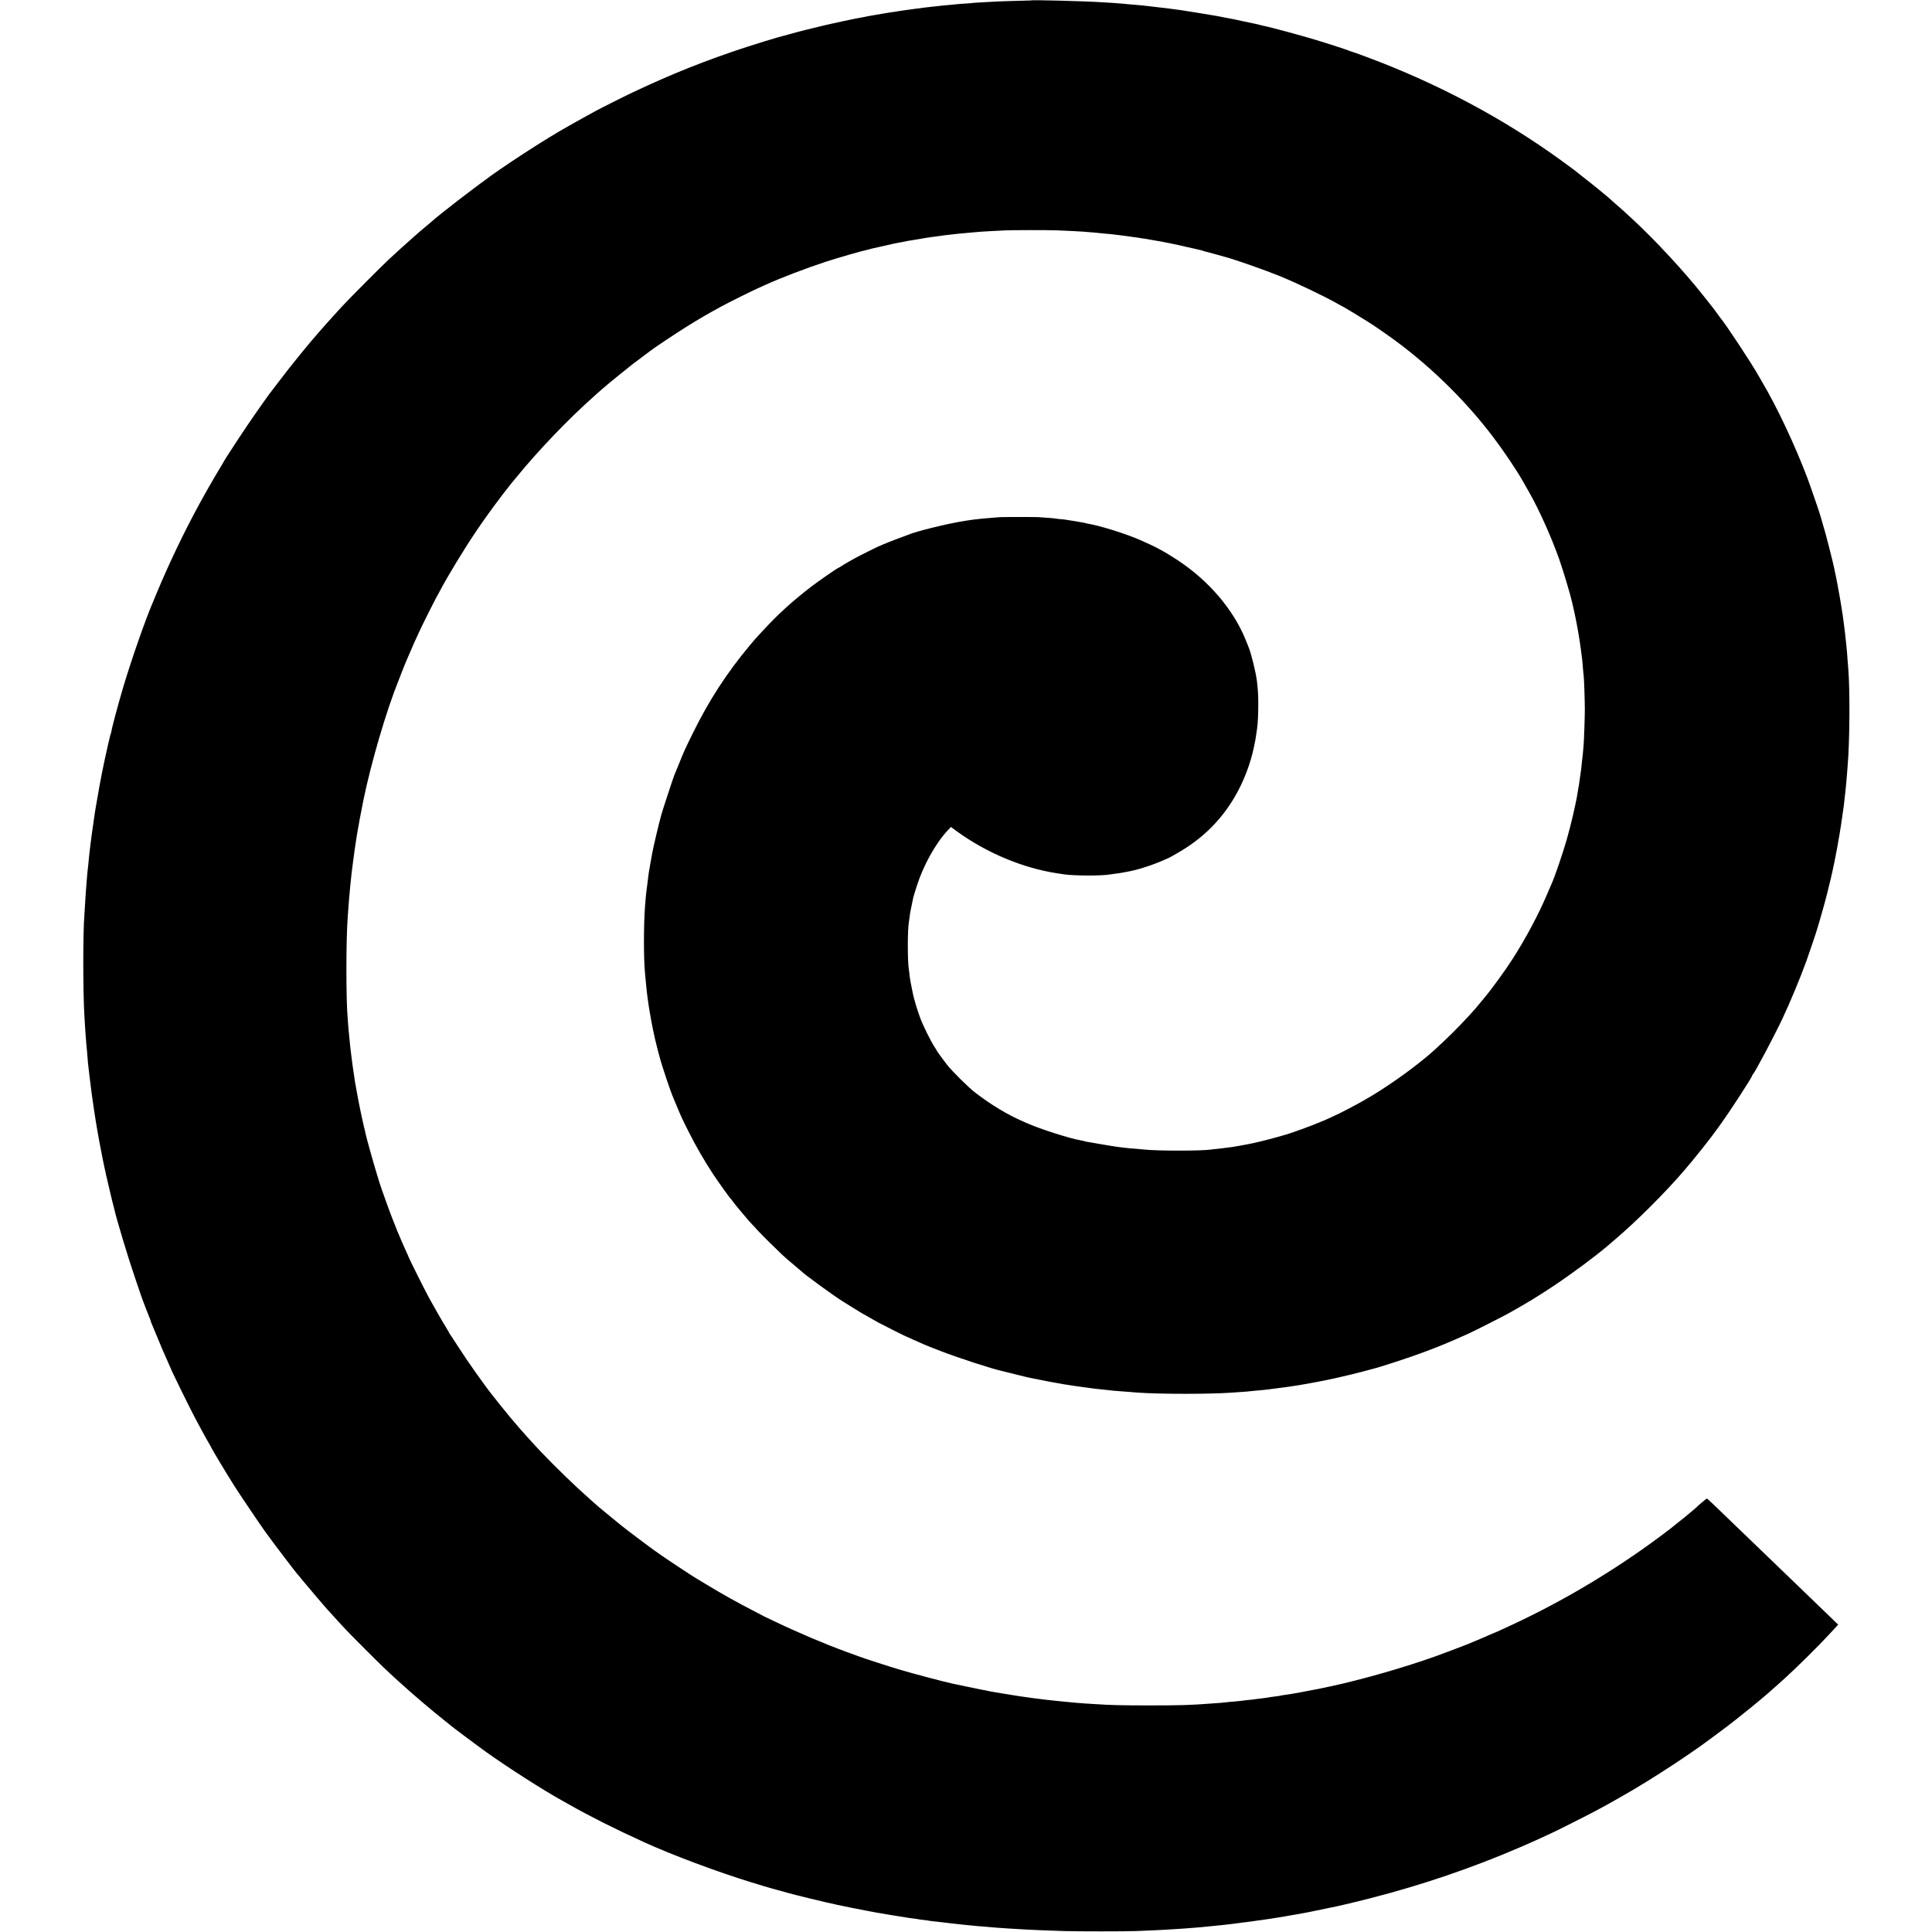 <?xml version="1.0" standalone="no"?>
<!DOCTYPE svg PUBLIC "-//W3C//DTD SVG 20010904//EN"
 "http://www.w3.org/TR/2001/REC-SVG-20010904/DTD/svg10.dtd">
<svg version="1.0" xmlns="http://www.w3.org/2000/svg"
 width="2964pt" height="2964pt" viewBox="0 0 2964 2964"
 preserveAspectRatio="xMidYMid meet">
<g transform="translate(0,2964) scale(0.1,-0.1)"
fill="#000000" stroke="none">
<path d="M15817 29633 c-1 0 -114 -4 -252 -7 -137 -4 -275 -8 -305 -11 -30 -2
-111 -6 -180 -10 -69 -3 -138 -8 -155 -10 -16 -3 -70 -7 -120 -10 -49 -3 -108
-7 -130 -10 -22 -3 -67 -7 -100 -10 -99 -8 -158 -14 -200 -20 -22 -3 -65 -7
-95 -10 -30 -3 -73 -8 -95 -11 -76 -11 -90 -13 -145 -19 -30 -3 -80 -10 -110
-15 -30 -5 -75 -11 -100 -14 -25 -4 -56 -8 -70 -11 -14 -3 -43 -8 -65 -10 -22
-3 -51 -7 -65 -10 -14 -3 -38 -7 -55 -9 -76 -12 -102 -17 -125 -21 -14 -3 -38
-7 -55 -10 -41 -6 -111 -19 -165 -31 -14 -3 -41 -8 -60 -11 -43 -6 -374 -77
-490 -104 -254 -60 -422 -102 -570 -144 -91 -25 -172 -47 -180 -49 -38 -9
-339 -102 -480 -148 -618 -202 -1137 -409 -1745 -696 -131 -62 -503 -249 -575
-289 -25 -14 -79 -44 -120 -66 -41 -22 -122 -67 -180 -100 -58 -33 -125 -71
-150 -85 -273 -153 -820 -504 -1138 -731 -270 -193 -815 -613 -917 -708 -11
-10 -45 -38 -75 -63 -93 -76 -299 -258 -415 -364 -60 -55 -139 -128 -175 -161
-106 -98 -596 -590 -716 -720 -94 -101 -205 -225 -333 -370 -178 -201 -441
-525 -637 -784 -74 -97 -138 -181 -144 -188 -5 -6 -22 -29 -37 -51 -16 -22
-85 -120 -154 -218 -154 -217 -519 -773 -519 -789 0 -2 -22 -39 -49 -82 -63
-102 -220 -375 -306 -533 -246 -451 -470 -920 -670 -1400 -26 -63 -53 -128
-60 -145 -117 -276 -321 -864 -444 -1275 -81 -274 -181 -648 -183 -687 0 -5
-4 -18 -9 -31 -5 -12 -11 -33 -13 -45 -3 -12 -16 -69 -30 -127 -21 -91 -79
-357 -92 -430 -3 -14 -11 -59 -19 -100 -8 -41 -17 -88 -20 -105 -8 -43 -55
-315 -61 -350 -2 -16 -6 -41 -9 -55 -2 -14 -7 -45 -10 -70 -3 -25 -10 -72 -15
-105 -5 -33 -12 -80 -15 -105 -3 -25 -8 -56 -10 -70 -2 -14 -7 -50 -10 -80 -4
-30 -8 -66 -10 -80 -2 -14 -7 -54 -11 -90 -3 -36 -8 -78 -10 -95 -2 -16 -6
-59 -9 -95 -3 -36 -8 -76 -10 -90 -4 -24 -9 -89 -21 -240 -3 -41 -7 -95 -9
-120 -2 -25 -6 -97 -10 -160 -4 -63 -8 -135 -10 -160 -23 -274 -23 -1178 0
-1560 3 -36 7 -110 10 -165 3 -55 8 -120 10 -145 2 -25 7 -81 10 -125 4 -44 9
-96 11 -115 2 -19 6 -69 9 -110 3 -41 7 -88 10 -105 4 -33 12 -99 20 -172 6
-55 15 -128 20 -159 2 -12 6 -48 10 -80 4 -33 11 -84 16 -114 5 -30 11 -71 13
-90 5 -41 43 -283 50 -320 3 -14 12 -65 20 -115 9 -49 18 -101 21 -115 6 -28
44 -231 52 -270 2 -14 13 -65 24 -115 12 -49 23 -101 25 -115 6 -30 35 -152
69 -295 15 -60 28 -117 30 -125 2 -8 9 -35 16 -60 7 -25 13 -50 14 -55 27
-132 213 -749 315 -1045 44 -129 82 -242 85 -250 10 -36 118 -319 135 -357 11
-24 20 -47 20 -53 0 -6 8 -29 19 -53 10 -23 38 -89 61 -147 53 -132 152 -362
196 -458 19 -41 34 -75 34 -77 0 -13 294 -612 373 -760 24 -44 69 -129 102
-190 32 -60 78 -143 102 -183 24 -41 43 -75 43 -78 0 -9 251 -428 354 -589 71
-113 395 -593 469 -696 144 -199 494 -660 517 -679 3 -3 35 -41 70 -85 65 -80
348 -412 379 -444 9 -10 52 -57 96 -106 164 -182 226 -246 480 -500 254 -254
328 -325 511 -491 224 -204 520 -455 709 -604 39 -30 72 -57 75 -61 10 -12
420 -319 560 -419 327 -234 877 -586 1158 -741 26 -14 79 -44 117 -66 306
-174 701 -373 1145 -575 430 -196 1116 -453 1645 -616 147 -45 279 -85 290
-87 6 -2 60 -16 120 -33 101 -29 249 -69 285 -77 8 -2 53 -14 100 -25 47 -12
92 -23 100 -25 8 -2 62 -14 120 -28 130 -32 197 -47 230 -53 14 -3 33 -7 42
-10 9 -3 25 -6 35 -8 10 -2 108 -22 218 -45 110 -22 211 -42 225 -44 14 -3 52
-10 85 -16 33 -6 69 -13 80 -15 11 -2 43 -7 70 -11 28 -5 52 -9 55 -10 3 0 27
-4 53 -9 27 -4 57 -9 67 -11 19 -4 30 -5 250 -40 14 -2 50 -7 80 -10 30 -4 57
-8 60 -10 3 -1 36 -6 75 -10 38 -4 72 -8 75 -10 3 -2 35 -6 70 -10 36 -3 76
-8 90 -10 14 -1 50 -6 80 -9 30 -4 71 -9 90 -11 19 -2 60 -7 90 -10 30 -3 71
-8 90 -10 19 -2 64 -7 100 -10 36 -3 81 -7 100 -10 19 -3 73 -7 120 -10 47 -3
99 -8 115 -10 32 -4 167 -14 280 -21 38 -2 106 -6 150 -9 144 -10 470 -24 715
-31 216 -6 923 -6 1090 0 195 8 392 16 465 21 39 2 111 7 160 10 101 6 192 13
277 20 32 3 86 8 120 10 35 3 79 8 98 10 19 2 69 7 110 11 41 3 82 8 90 9 8 2
44 6 80 9 69 7 129 15 170 21 14 2 48 7 75 10 81 9 178 22 225 30 14 2 48 7
75 10 69 9 95 13 130 19 17 3 62 10 100 16 106 17 156 25 205 35 13 2 40 7 60
10 20 3 47 7 60 10 14 3 50 9 80 15 30 6 64 12 75 14 40 8 280 58 295 61 8 2
71 15 140 29 69 15 161 36 205 47 44 12 91 23 103 25 13 3 110 27 215 54 794
204 1565 467 2307 788 173 75 228 100 455 205 96 44 576 286 660 332 28 15 88
47 135 72 72 39 163 90 325 183 17 9 56 32 88 51 32 19 66 39 75 44 190 110
616 383 807 516 55 39 117 81 138 95 79 52 484 352 607 451 183 146 342 275
350 283 3 3 32 28 65 55 33 28 65 55 71 60 6 6 41 37 79 70 38 33 76 67 85 75
9 8 59 53 111 100 164 148 519 499 657 650 28 30 74 80 102 110 l51 55 -134
130 c-113 110 -486 469 -648 625 -56 53 -377 363 -488 470 -43 41 -174 167
-291 280 -117 113 -265 256 -329 317 -64 62 -120 113 -125 113 -6 0 -149 -120
-166 -141 -3 -3 -39 -34 -80 -68 -41 -34 -84 -70 -96 -80 -11 -10 -63 -51
-115 -91 -51 -41 -96 -77 -99 -80 -3 -3 -75 -57 -160 -121 -705 -525 -1493
-995 -2291 -1365 -224 -104 -247 -114 -253 -114 -3 0 -33 -13 -68 -29 -35 -16
-119 -53 -188 -81 -69 -28 -138 -57 -155 -65 -29 -12 -384 -147 -476 -180
-488 -175 -1139 -362 -1620 -465 -79 -17 -151 -32 -160 -34 -9 -3 -32 -7 -50
-10 -19 -3 -45 -8 -59 -11 -14 -3 -61 -12 -105 -20 -44 -8 -91 -17 -105 -20
-57 -12 -184 -32 -244 -40 -27 -3 -52 -8 -55 -10 -3 -1 -31 -6 -61 -9 -30 -4
-66 -9 -80 -11 -14 -3 -38 -7 -55 -9 -29 -5 -48 -7 -160 -21 -28 -3 -64 -8
-80 -10 -17 -2 -59 -7 -95 -10 -35 -4 -71 -8 -80 -10 -8 -1 -53 -6 -100 -10
-47 -3 -96 -8 -110 -10 -14 -2 -59 -7 -100 -10 -41 -3 -104 -7 -140 -10 -302
-24 -486 -29 -955 -29 -397 0 -611 5 -820 20 -33 2 -98 6 -145 9 -47 3 -107 8
-135 10 -221 20 -413 40 -495 50 -19 3 -57 7 -85 11 -43 4 -156 20 -295 40
-19 2 -73 11 -120 19 -47 7 -103 16 -125 20 -22 3 -76 12 -120 20 -44 8 -92
17 -108 19 -15 3 -35 7 -45 10 -9 3 -33 7 -53 10 -19 3 -123 24 -230 47 -107
22 -212 45 -234 49 -111 23 -615 156 -795 210 -210 63 -544 171 -660 214 -36
14 -114 42 -175 64 -314 114 -732 291 -1080 457 -77 37 -149 71 -160 76 -11 5
-28 13 -37 19 -26 14 -41 22 -161 84 -226 116 -471 253 -682 381 -88 53 -175
106 -194 117 -51 29 -424 276 -516 341 -44 31 -89 62 -99 69 -51 34 -433 321
-521 392 -102 82 -386 316 -395 327 -3 3 -48 43 -100 89 -221 195 -510 475
-735 711 -131 137 -335 365 -416 463 -13 17 -40 48 -60 70 -20 23 -84 102
-143 176 -59 74 -113 142 -119 150 -118 144 -400 543 -551 780 -58 91 -110
170 -116 177 -5 7 -10 15 -10 18 0 3 -22 40 -48 83 -56 89 -196 334 -271 472
-55 102 -301 594 -301 603 0 3 -17 43 -39 89 -21 45 -51 112 -66 148 -15 36
-33 79 -40 95 -7 17 -19 46 -28 65 -8 19 -27 67 -41 105 -15 39 -31 79 -36 90
-17 36 -185 504 -196 545 -2 8 -18 60 -35 115 -64 208 -171 591 -183 655 -2
14 -11 52 -20 85 -8 33 -24 105 -36 160 -11 55 -25 118 -29 140 -5 22 -16 78
-25 125 -9 47 -22 121 -30 165 -8 44 -18 97 -21 118 -7 49 -15 106 -20 137 -8
50 -22 147 -30 215 -3 28 -10 84 -15 125 -6 41 -12 105 -15 141 -3 36 -7 74
-9 85 -2 10 -7 64 -11 119 -4 55 -8 116 -10 135 -27 276 -27 1218 0 1560 2 25
6 88 10 140 4 52 8 111 10 130 2 19 6 69 10 110 3 41 8 95 11 120 2 25 7 68
10 95 3 28 7 66 9 85 3 19 12 89 20 155 25 192 26 201 60 420 22 134 62 350
100 536 119 581 356 1387 540 1839 7 19 30 78 50 130 20 52 43 109 50 125 7
17 25 59 40 95 15 36 40 93 56 128 16 35 29 65 29 68 0 2 17 41 39 86 21 46
48 106 61 133 29 65 240 487 249 500 5 6 33 59 65 118 117 223 379 653 555
912 67 99 99 145 188 269 30 43 158 215 171 231 4 6 21 28 37 50 17 22 32 42
35 45 3 3 28 34 55 70 28 36 52 67 55 70 3 3 35 41 70 84 324 400 800 898
1189 1242 24 22 53 48 65 59 12 11 46 40 75 65 29 25 65 56 80 68 14 13 103
85 196 160 94 76 175 141 180 145 6 4 64 48 130 97 66 50 125 93 130 98 61 49
405 278 575 384 204 126 294 179 515 300 94 52 484 247 565 282 36 16 97 44
135 61 211 97 612 250 910 348 160 53 580 174 635 183 14 3 32 7 40 10 8 3 24
8 35 10 11 2 88 19 171 38 167 39 195 45 239 52 17 3 55 10 85 16 72 15 77 16
128 23 24 3 66 10 95 16 29 5 68 12 87 15 19 3 47 7 62 10 14 3 43 7 65 9 21
2 52 6 68 9 69 11 142 20 245 31 30 3 71 8 90 10 48 5 141 14 220 20 36 3 87
7 115 10 27 2 104 7 170 10 66 3 156 8 200 10 108 6 663 6 800 1 163 -6 375
-17 415 -21 19 -2 73 -7 120 -10 47 -3 96 -8 110 -10 14 -2 59 -7 100 -10 75
-6 124 -11 190 -20 19 -3 55 -7 79 -10 23 -3 55 -7 70 -9 14 -3 49 -7 76 -11
52 -6 93 -12 135 -20 14 -2 45 -7 70 -10 25 -4 63 -10 85 -15 22 -5 60 -11 85
-15 25 -3 52 -8 60 -10 8 -2 31 -7 50 -10 56 -9 357 -74 445 -96 44 -11 93
-22 109 -25 16 -3 33 -7 38 -10 4 -3 16 -7 25 -9 16 -3 79 -20 313 -85 182
-50 607 -200 842 -295 271 -111 696 -314 896 -429 35 -20 66 -36 68 -36 5 0
320 -191 393 -238 31 -20 63 -41 73 -47 18 -11 133 -90 218 -150 603 -423
1177 -976 1624 -1565 164 -216 365 -515 458 -680 25 -45 34 -60 109 -192 147
-260 335 -681 452 -1013 58 -165 168 -532 192 -640 10 -42 37 -161 40 -175 8
-31 54 -267 59 -305 8 -50 15 -92 21 -130 5 -26 27 -191 40 -296 2 -20 7 -74
10 -120 4 -46 8 -95 11 -109 6 -36 18 -384 18 -525 0 -116 -12 -469 -19 -550
-10 -119 -16 -183 -20 -205 -2 -14 -7 -54 -10 -90 -3 -36 -7 -76 -10 -90 -3
-24 -21 -144 -31 -220 -3 -19 -7 -42 -9 -50 -2 -8 -7 -35 -10 -60 -20 -145
-104 -507 -170 -735 -63 -217 -179 -557 -225 -660 -5 -11 -37 -85 -71 -165
-133 -315 -328 -681 -532 -1000 -113 -177 -328 -472 -432 -595 -28 -33 -61
-73 -74 -90 -56 -74 -255 -290 -406 -440 -100 -99 -139 -136 -285 -271 -241
-220 -659 -524 -993 -722 -179 -107 -466 -258 -597 -314 -19 -9 -61 -27 -93
-42 -32 -14 -60 -26 -63 -26 -3 0 -20 -7 -37 -15 -79 -36 -434 -165 -497 -181
-8 -2 -68 -19 -133 -38 -107 -32 -377 -98 -452 -110 -16 -3 -55 -10 -85 -16
-30 -6 -71 -13 -90 -16 -19 -3 -46 -7 -60 -10 -14 -2 -45 -7 -70 -9 -25 -3
-58 -7 -75 -10 -16 -2 -59 -7 -95 -11 -36 -3 -76 -7 -90 -10 -141 -22 -816
-22 -1025 0 -22 3 -76 7 -120 11 -86 6 -160 13 -212 20 -18 3 -57 8 -85 11
-29 3 -143 22 -253 41 -110 19 -207 36 -215 37 -8 1 -24 5 -35 9 -11 3 -34 9
-50 11 -170 29 -617 171 -821 261 -19 8 -51 22 -71 31 -239 105 -477 247 -729
439 -96 72 -360 333 -435 430 -66 84 -159 213 -159 219 0 3 -13 25 -29 49 -58
85 -190 352 -226 457 -1 3 -4 12 -7 20 -35 93 -88 271 -102 342 -35 169 -45
223 -52 288 -3 30 -7 66 -10 80 -22 125 -22 618 0 736 2 10 7 46 11 79 3 33
15 103 27 155 11 52 22 106 25 120 5 29 9 43 59 200 100 314 287 650 472 849
l51 54 88 -65 c458 -333 1020 -568 1548 -647 39 -6 86 -13 105 -16 157 -22
575 -23 695 -1 11 2 47 7 80 11 32 4 68 9 80 11 11 2 34 7 50 9 24 5 82 15
105 20 148 30 382 108 528 176 35 16 65 29 67 29 2 0 64 34 137 77 379 218
667 503 881 875 129 223 234 499 286 753 21 100 24 118 37 210 3 28 8 59 10
69 10 53 19 238 18 376 0 139 -5 218 -20 345 -16 137 -86 422 -128 525 -8 19
-28 69 -44 110 -187 465 -564 908 -1042 1224 -207 136 -342 209 -585 314 -221
96 -616 219 -795 248 -19 3 -38 8 -41 10 -3 1 -34 8 -70 13 -35 6 -73 13 -84
15 -11 2 -40 7 -65 10 -25 3 -56 8 -70 11 -14 3 -54 8 -90 10 -36 3 -72 8 -80
10 -13 3 -58 7 -255 21 -53 3 -538 3 -595 0 -55 -4 -224 -18 -265 -22 -92 -9
-181 -20 -240 -30 -16 -3 -43 -7 -60 -10 -227 -35 -723 -156 -830 -204 -11 -4
-90 -34 -175 -65 -85 -32 -183 -70 -218 -86 -34 -16 -65 -29 -68 -29 -6 0
-329 -161 -379 -190 -22 -13 -60 -34 -85 -48 -25 -13 -68 -40 -97 -58 -28 -19
-54 -34 -57 -34 -13 0 -312 -207 -416 -287 -308 -238 -511 -423 -755 -688
-125 -134 -107 -115 -191 -215 -358 -429 -629 -848 -878 -1355 -119 -241 -140
-288 -210 -465 -32 -80 -65 -158 -72 -175 -13 -30 -170 -506 -197 -600 -32
-111 -127 -510 -142 -600 -3 -16 -14 -82 -26 -145 -11 -63 -22 -128 -25 -145
-2 -16 -6 -46 -9 -65 -2 -19 -7 -57 -10 -85 -5 -48 -12 -100 -20 -155 -3 -22
-10 -92 -20 -225 -21 -282 -21 -789 0 -1010 7 -71 17 -179 20 -210 2 -31 14
-132 20 -175 2 -14 7 -45 10 -70 3 -25 8 -58 11 -75 3 -16 7 -43 10 -60 27
-171 79 -421 110 -535 2 -8 11 -42 19 -75 9 -33 17 -67 20 -75 37 -145 172
-547 219 -654 8 -17 30 -71 51 -121 67 -161 88 -207 186 -400 112 -222 234
-432 367 -635 82 -124 254 -364 271 -380 4 -3 20 -23 36 -45 33 -45 31 -42
146 -180 84 -101 106 -126 240 -269 74 -79 267 -270 366 -363 62 -57 82 -75
199 -173 49 -41 91 -77 94 -80 43 -47 531 -402 648 -471 15 -9 78 -48 139 -87
101 -64 167 -103 313 -184 25 -14 63 -35 85 -48 48 -27 432 -220 439 -220 2 0
42 -17 88 -39 81 -38 253 -112 268 -116 3 0 75 -28 160 -62 252 -99 799 -277
947 -308 15 -3 186 -45 348 -86 22 -5 49 -11 60 -14 11 -2 76 -15 145 -29 69
-14 139 -28 155 -31 106 -20 189 -35 222 -40 21 -3 48 -7 58 -9 22 -4 96 -16
135 -21 97 -14 181 -25 215 -29 22 -3 58 -8 80 -11 22 -2 60 -7 85 -9 86 -9
165 -17 205 -22 22 -2 72 -7 110 -9 39 -3 99 -7 135 -10 36 -3 90 -8 121 -10
352 -25 1123 -25 1454 0 22 1 87 6 144 10 58 4 112 8 120 10 9 1 54 6 101 10
47 4 96 8 110 10 14 2 50 6 80 9 103 13 135 17 160 21 14 2 49 7 79 10 30 4
62 8 72 10 9 2 39 6 66 10 26 3 71 10 98 15 28 5 66 12 85 15 19 3 58 10 85
15 28 5 64 12 80 15 139 22 527 110 720 162 72 19 137 37 145 39 119 28 569
175 795 260 244 91 365 141 685 284 92 42 506 251 615 312 275 153 451 260
695 423 285 190 653 464 831 618 24 21 66 57 94 80 346 294 788 735 1085 1083
148 172 413 506 480 604 8 12 40 56 71 98 137 189 479 715 479 738 0 4 6 15
14 23 39 45 327 589 453 856 117 248 273 625 364 875 42 117 168 489 166 493
0 1 14 47 31 102 26 85 114 402 127 461 2 10 14 57 25 104 12 47 23 92 25 100
2 8 10 45 19 83 9 37 18 82 21 100 3 17 10 48 15 67 5 19 11 51 14 70 3 19 12
67 20 105 14 69 25 129 31 172 2 12 6 34 9 50 3 15 8 42 10 58 3 17 12 73 20
125 8 52 18 118 21 145 3 28 8 62 11 77 6 31 10 60 19 148 3 36 8 76 10 90 2
14 6 54 10 90 3 36 8 88 11 115 3 28 7 75 9 105 2 30 7 88 10 128 33 370 38
1173 11 1497 -3 28 -7 91 -11 140 -3 50 -8 110 -10 135 -3 25 -7 69 -10 98
-10 100 -16 157 -20 187 -2 17 -9 71 -15 120 -6 50 -15 117 -20 150 -5 33 -12
78 -16 100 -12 80 -44 270 -49 285 -2 8 -6 32 -9 52 -3 21 -10 57 -15 80 -6
24 -13 59 -16 78 -3 19 -15 76 -26 125 -12 50 -22 97 -24 105 -2 8 -24 98 -50
200 -43 172 -65 251 -115 420 -11 36 -20 67 -20 70 -1 15 -156 465 -203 590
-193 508 -464 1083 -690 1465 -16 28 -41 70 -55 95 -100 181 -507 798 -590
895 -4 6 -33 44 -62 85 -30 41 -57 77 -60 80 -3 3 -21 25 -40 50 -19 25 -40
52 -47 60 -7 8 -34 43 -62 78 -275 348 -713 822 -1051 1137 -133 124 -216 199
-271 245 -29 25 -62 54 -73 65 -42 41 -293 247 -454 371 -59 46 -113 89 -120
95 -8 6 -91 68 -185 136 -898 654 -1914 1195 -3010 1602 -119 45 -222 81 -227
81 -6 0 -18 4 -28 10 -19 10 -321 109 -517 168 -217 66 -705 198 -802 216 -10
2 -36 9 -58 14 -22 6 -51 13 -65 16 -14 2 -97 20 -186 39 -89 20 -176 38 -195
41 -19 3 -45 8 -59 11 -66 13 -128 25 -155 30 -90 16 -447 74 -485 79 -25 3
-56 8 -69 11 -14 2 -47 7 -75 10 -28 3 -62 7 -76 10 -24 4 -104 14 -165 20
-16 2 -51 6 -77 9 -191 23 -209 25 -293 31 -38 3 -86 7 -105 9 -37 5 -157 15
-250 21 -30 2 -95 6 -145 9 -264 18 -1097 40 -1108 29z"/>
</g>
</svg>
